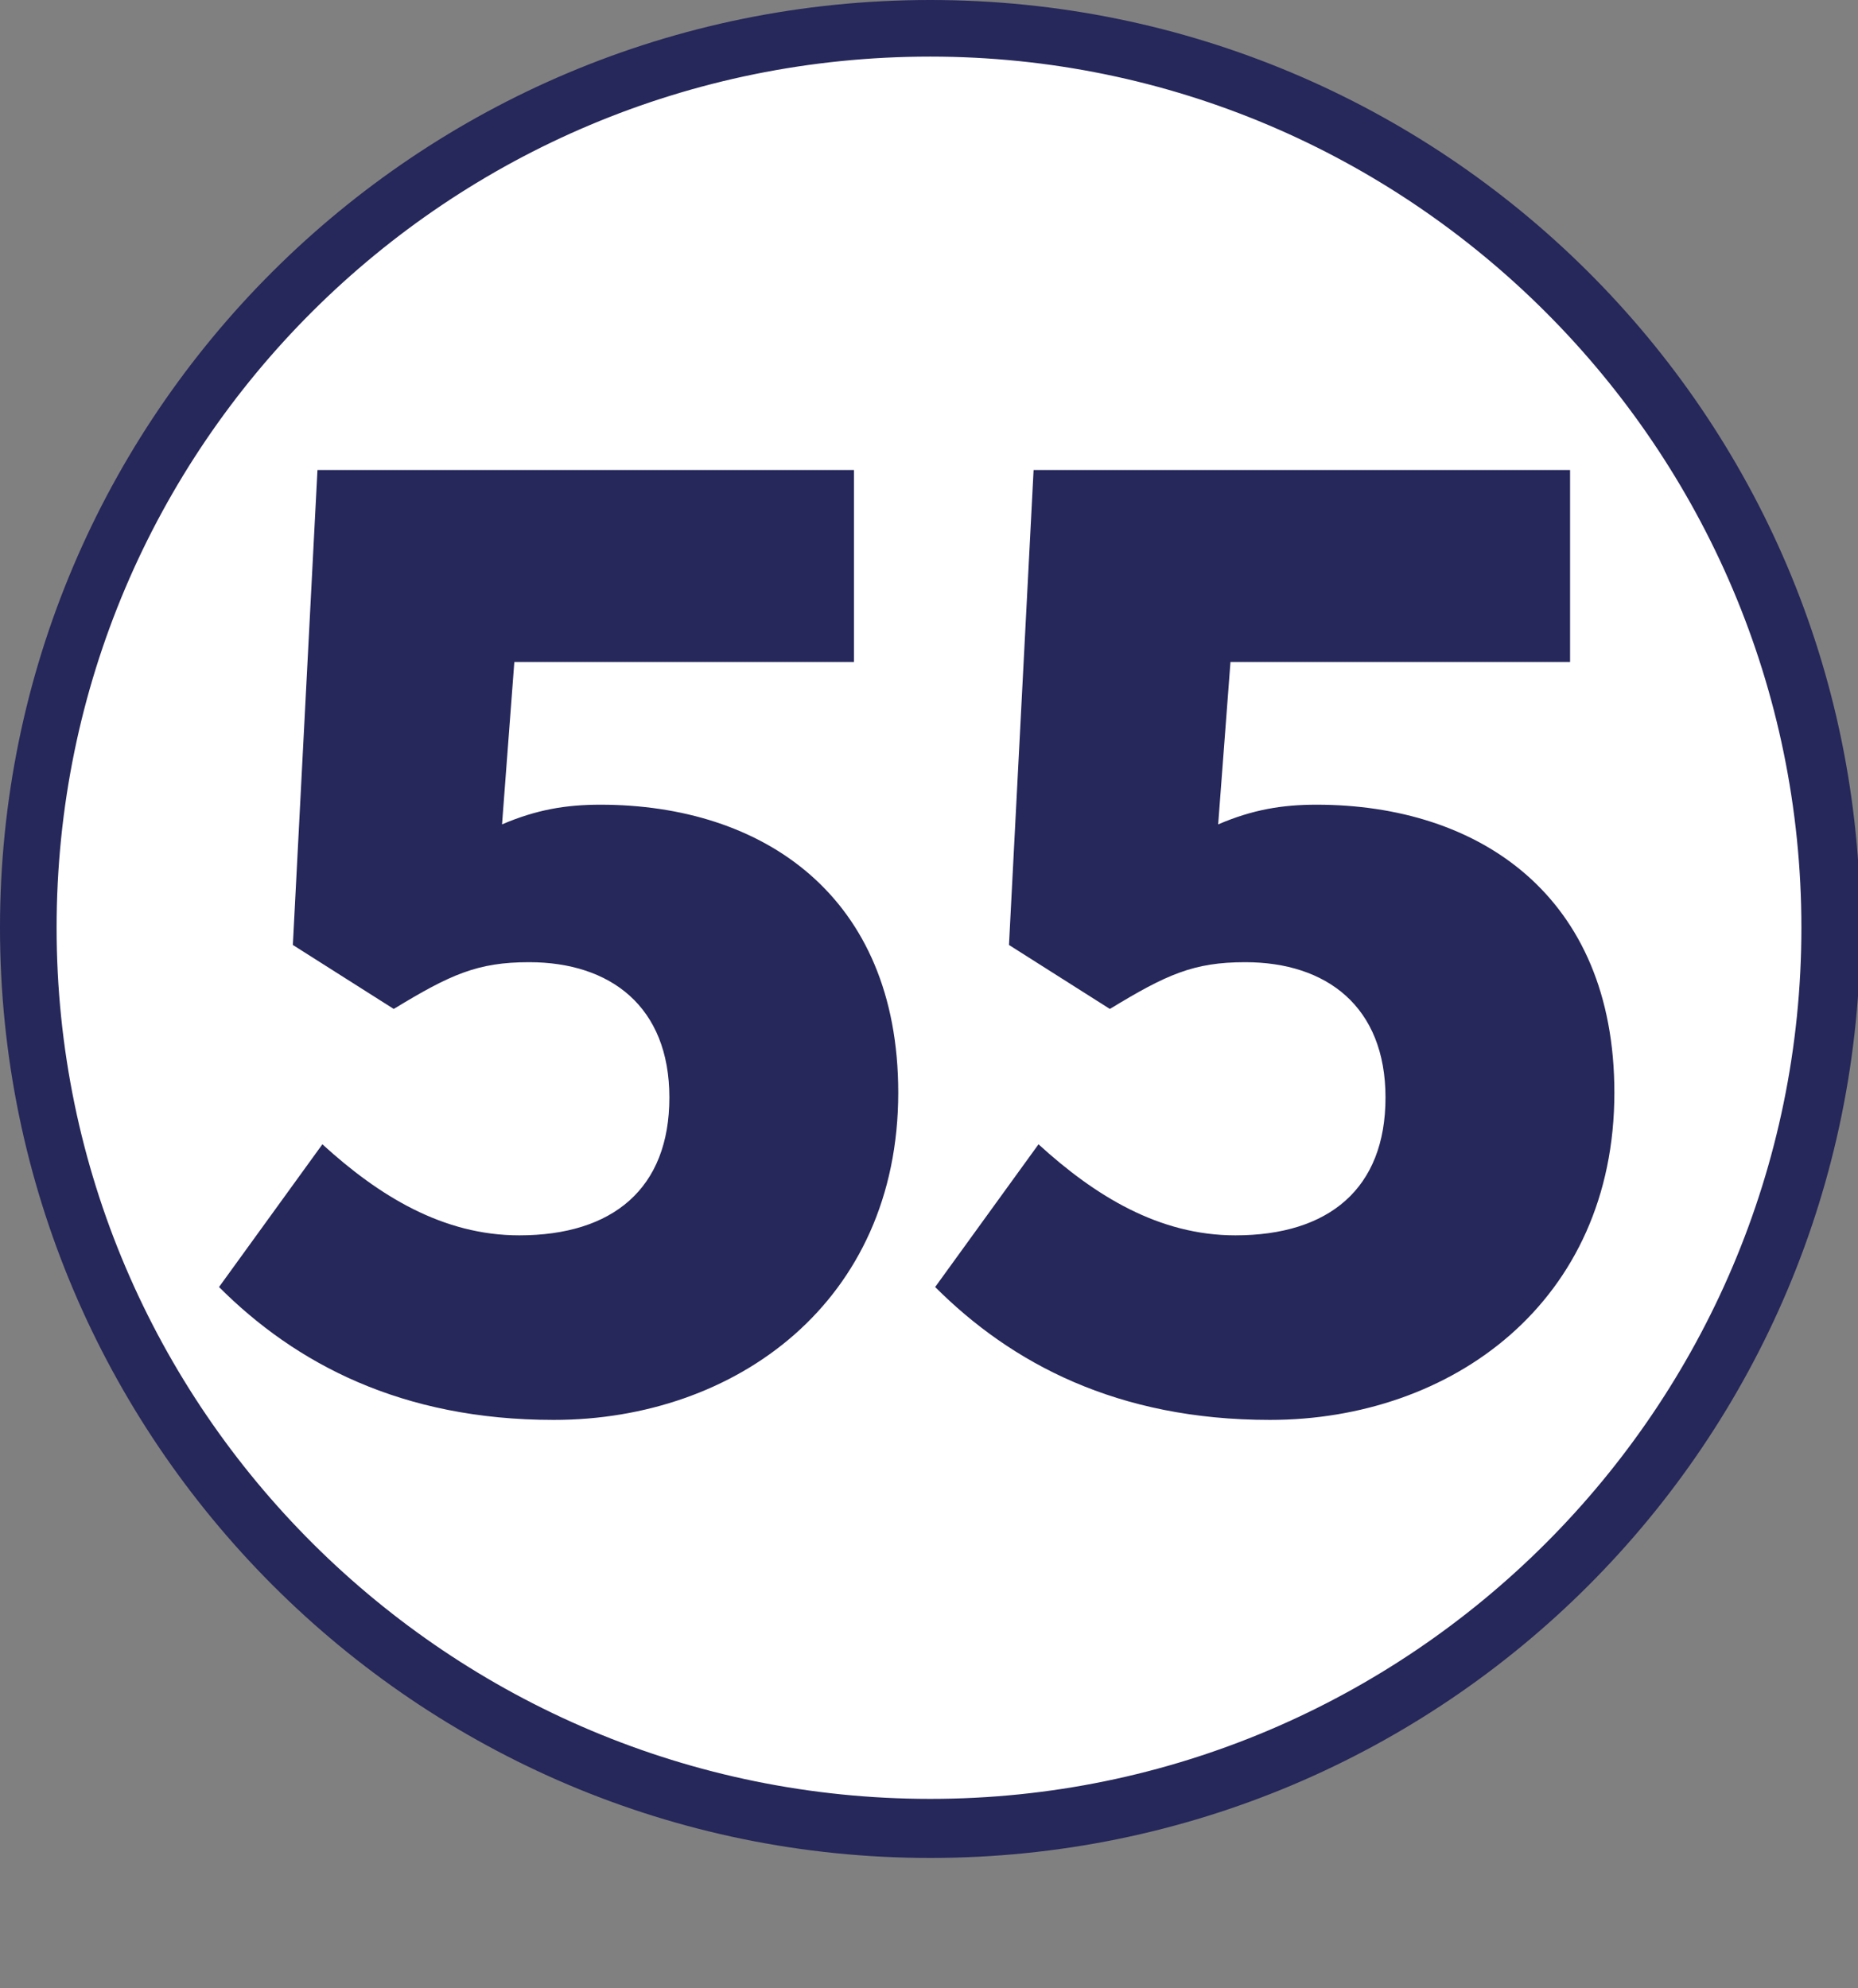 <?xml version="1.0" encoding="UTF-8"?><svg id="Calque_1" xmlns="http://www.w3.org/2000/svg" viewBox="0 0 7.55 8.08"><rect x="0" y="0" width="7.55" height="8.08" fill="#808080" stroke="none"/><defs><style>.cls-1{fill:#fff;}.cls-2{fill:#26275a;}</style></defs><path class="cls-1" d="M3.78,7.43C1.76,7.43,.12,5.79,.12,3.78S1.76,.12,3.78,.12s3.66,1.64,3.66,3.66-1.64,3.66-3.66,3.66"/><path class="cls-2" d="M3.78,.23c1.95,0,3.54,1.59,3.54,3.54s-1.59,3.54-3.54,3.54S.23,5.73,.23,3.77,1.82,.23,3.78,.23m0-.23C1.69,0,0,1.69,0,3.77s1.69,3.78,3.78,3.78,3.78-1.69,3.78-3.78S5.86,0,3.78,0"/><g><path class="cls-2" d="M.89,5.23l.42-.58c.23,.21,.49,.37,.8,.37,.38,0,.61-.19,.61-.56s-.24-.55-.57-.55c-.21,0-.32,.05-.55,.19l-.41-.26,.1-1.93H3.47v.78h-1.38l-.05,.66c.14-.06,.26-.08,.4-.08,.66,0,1.21,.37,1.21,1.17,0,.85-.66,1.33-1.4,1.33-.62,0-1.05-.23-1.36-.54Z"/><path class="cls-2" d="M3.8,5.23l.42-.58c.23,.21,.49,.37,.8,.37,.38,0,.61-.19,.61-.56s-.24-.55-.57-.55c-.21,0-.32,.05-.55,.19l-.41-.26,.1-1.93h2.18v.78h-1.38l-.05,.66c.14-.06,.26-.08,.4-.08,.66,0,1.21,.37,1.21,1.17,0,.85-.66,1.33-1.4,1.33-.62,0-1.05-.23-1.36-.54Z"/></g></svg>